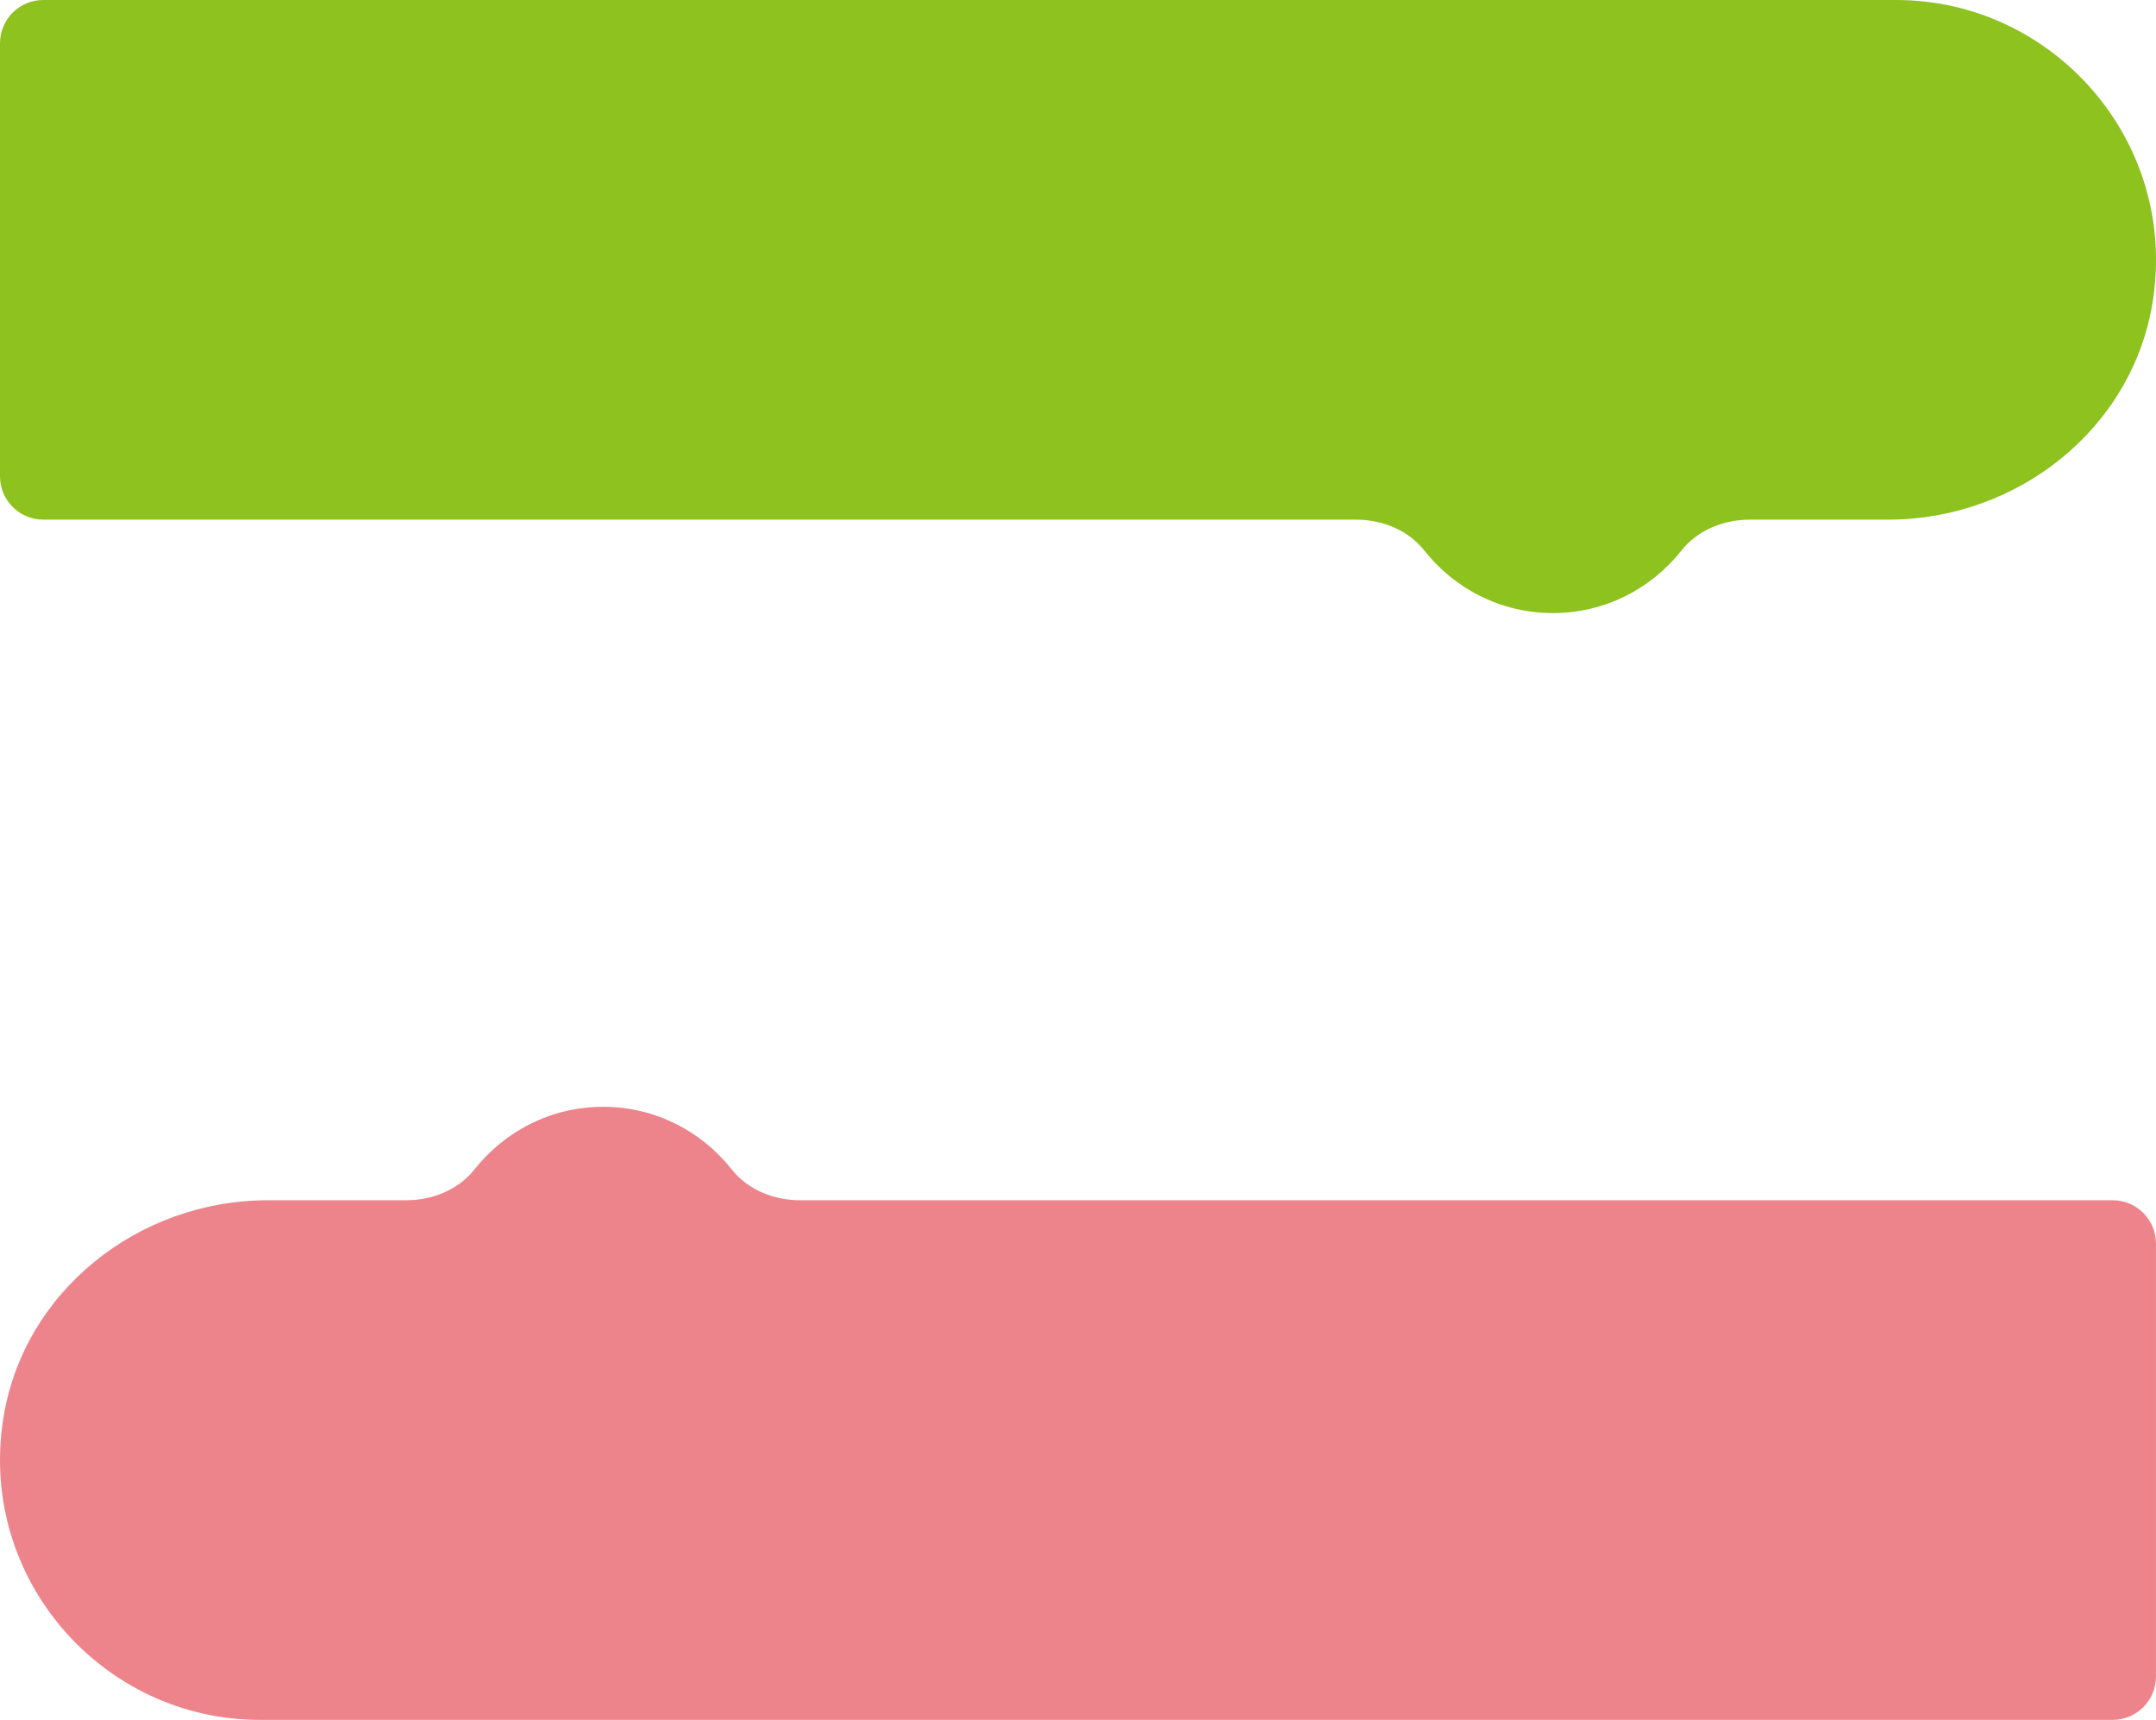 <?xml version="1.0" encoding="UTF-8"?><svg id="_レイヤー_2" xmlns="http://www.w3.org/2000/svg" width="75" height="59.816" viewBox="0 0 75 59.816"><defs><style>.cls-1{fill:#ed848c;}.cls-1,.cls-2{stroke-width:0px;}.cls-2{fill:#8dc21f;}</style></defs><g id="_レイヤー_1-2"><path class="cls-2" d="M65.69,18.072h-4.816c-.911,0-1.816.36-2.381,1.074-1.046,1.323-2.655,2.176-4.473,2.176-1.818,0-3.427-.853-4.473-2.176-.565-.715-1.47-1.074-2.381-1.074H1.506C.674,18.072 0,17.398 0,16.566V1.506C0.0.674.674,0,1.506,0h64.458c5.439,0,9.797,4.871,8.925,10.466-.692,4.44-4.705,7.606-9.198,7.606Z"/><path class="cls-1" d="M9.31,41.744h4.816c.911,0,1.816-.36,2.381-1.074,1.046-1.323,2.655-2.176,4.473-2.176,1.818,0,3.427.853,4.473,2.176.565.715,1.47,1.074,2.381,1.074h45.659c.832,0,1.506.674,1.506,1.506v15.06c0,.832-.674,1.506-1.506,1.506H9.036C3.597,59.816-.76,54.946.112,49.35c.692-4.44,4.705-7.606,9.199-7.606Z"/></g></svg>